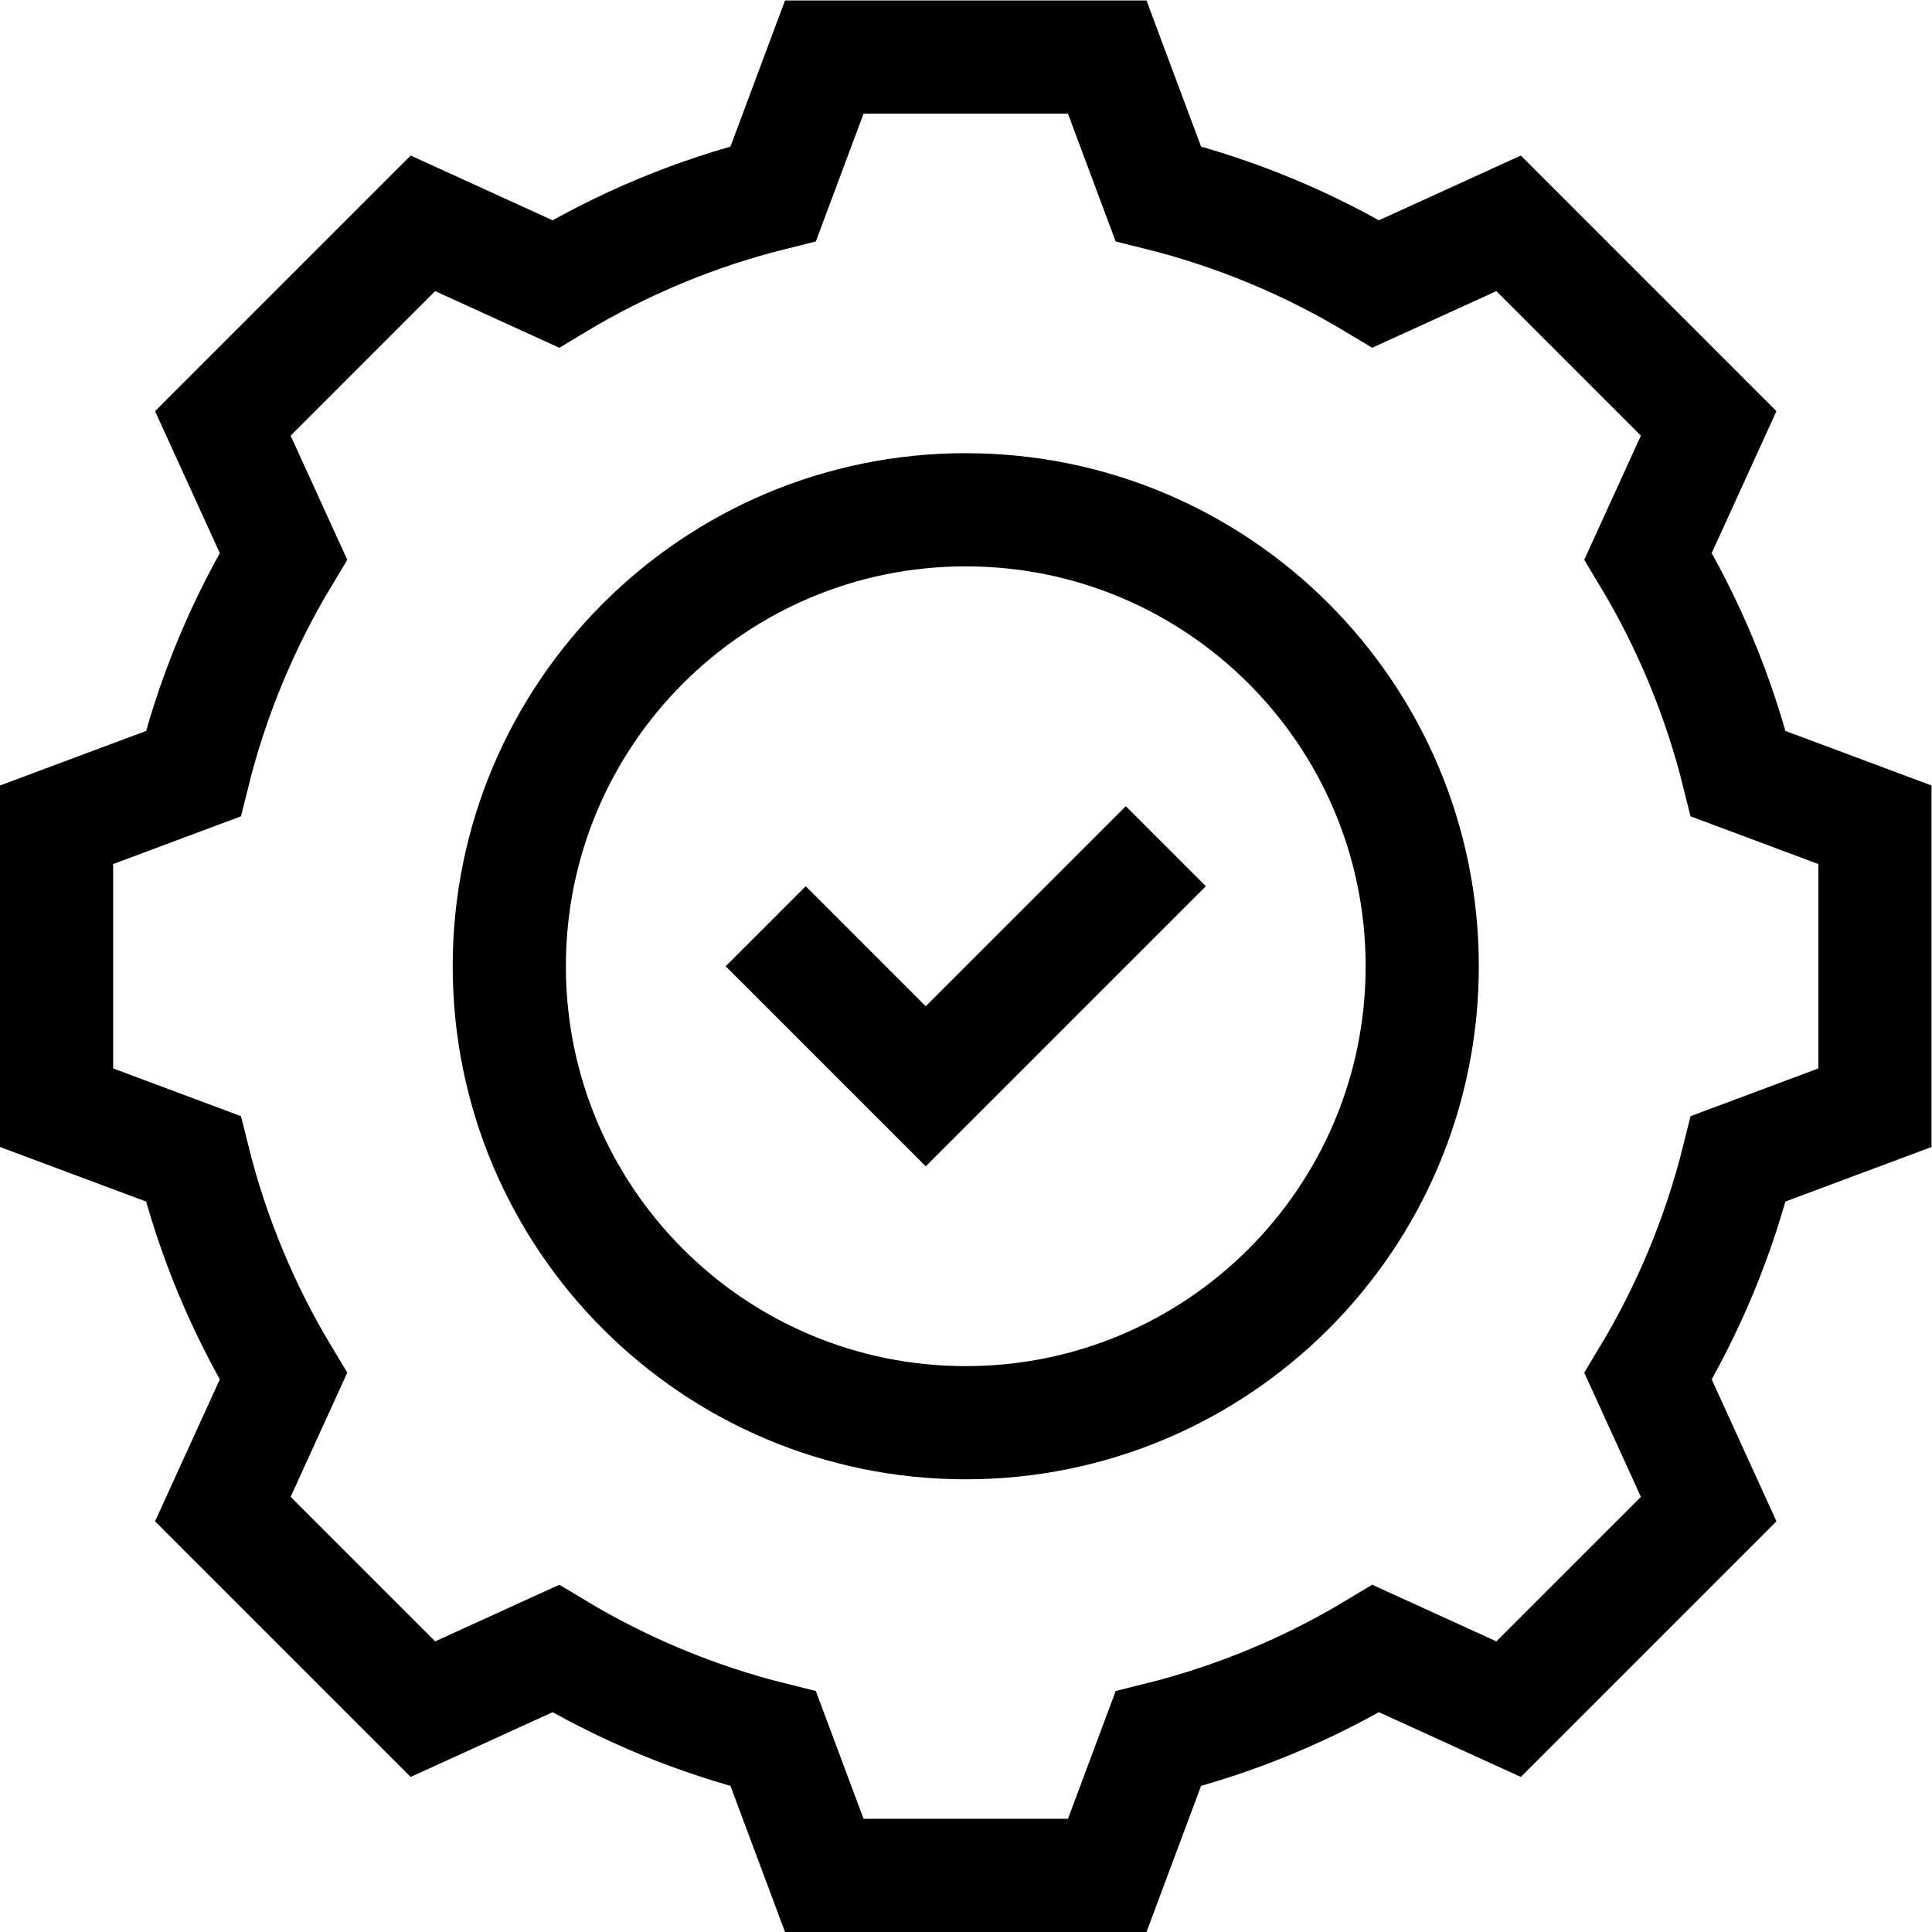 <svg xmlns="http://www.w3.org/2000/svg" xmlns:svg="http://www.w3.org/2000/svg" id="svg1860" xml:space="preserve" width="682.667" height="682.667" viewBox="0 0 682.667 682.667"><defs id="defs1864"><clipPath clipPathUnits="userSpaceOnUse" id="clipPath1874"><path d="M 0,512 H 512 V 0 H 0 Z" id="path1872"></path></clipPath></defs><g id="g1866" transform="matrix(1.333,0,0,-1.333,0,682.667)"><g id="g1868"><g id="g1870" clip-path="url(#clipPath1874)"><g id="g1876" transform="translate(377,256)"><path d="m 0,0 c 0,66.827 -54.173,121 -121,121 -66.827,0 -121,-54.173 -121,-121 0,-66.827 54.173,-121 121,-121 66.827,0 121,54.173 121,121 z" style="fill:none;stroke:#000000;stroke-width:30;stroke-linecap:butt;stroke-linejoin:miter;stroke-miterlimit:10;stroke-dasharray:none;stroke-opacity:1" id="path1878"></path></g><g id="g1880" transform="translate(497,218.5)"><path d="m 0,0 v 75 l -36.227,13.529 c -5.113,20.583 -13.241,39.974 -23.9,57.671 l 16.056,35.196 -53.033,53.033 -35.196,-16.056 c -17.697,10.659 -37.088,18.787 -57.671,23.9 L -203.5,278.5 h -75 l -13.529,-36.227 c -20.583,-5.113 -39.974,-13.241 -57.671,-23.9 l -35.196,16.056 -53.033,-53.033 16.056,-35.196 c -10.659,-17.697 -18.787,-37.088 -23.9,-57.671 L -482,75 V 0 l 36.227,-13.529 c 5.113,-20.583 13.241,-39.973 23.9,-57.671 l -16.056,-35.196 53.033,-53.033 35.196,16.056 c 17.697,-10.659 37.088,-18.787 57.671,-23.9 L -278.5,-203.5 h 75 l 13.529,36.227 c 20.583,5.113 39.974,13.241 57.671,23.9 l 35.196,-16.056 53.033,53.033 -16.056,35.196 c 10.659,17.698 18.787,37.088 23.9,57.671 z" style="fill:none;stroke:#000000;stroke-width:30;stroke-linecap:butt;stroke-linejoin:miter;stroke-miterlimit:10;stroke-dasharray:none;stroke-opacity:1" id="path1882"></path></g><g id="g1884" transform="translate(309.033,287.82)"><path d="m 0,0 -63.64,-63.64 -42.426,42.427" style="fill:none;stroke:#000000;stroke-width:30;stroke-linecap:butt;stroke-linejoin:miter;stroke-miterlimit:10;stroke-dasharray:none;stroke-opacity:1" id="path1886"></path></g></g></g></g></svg>